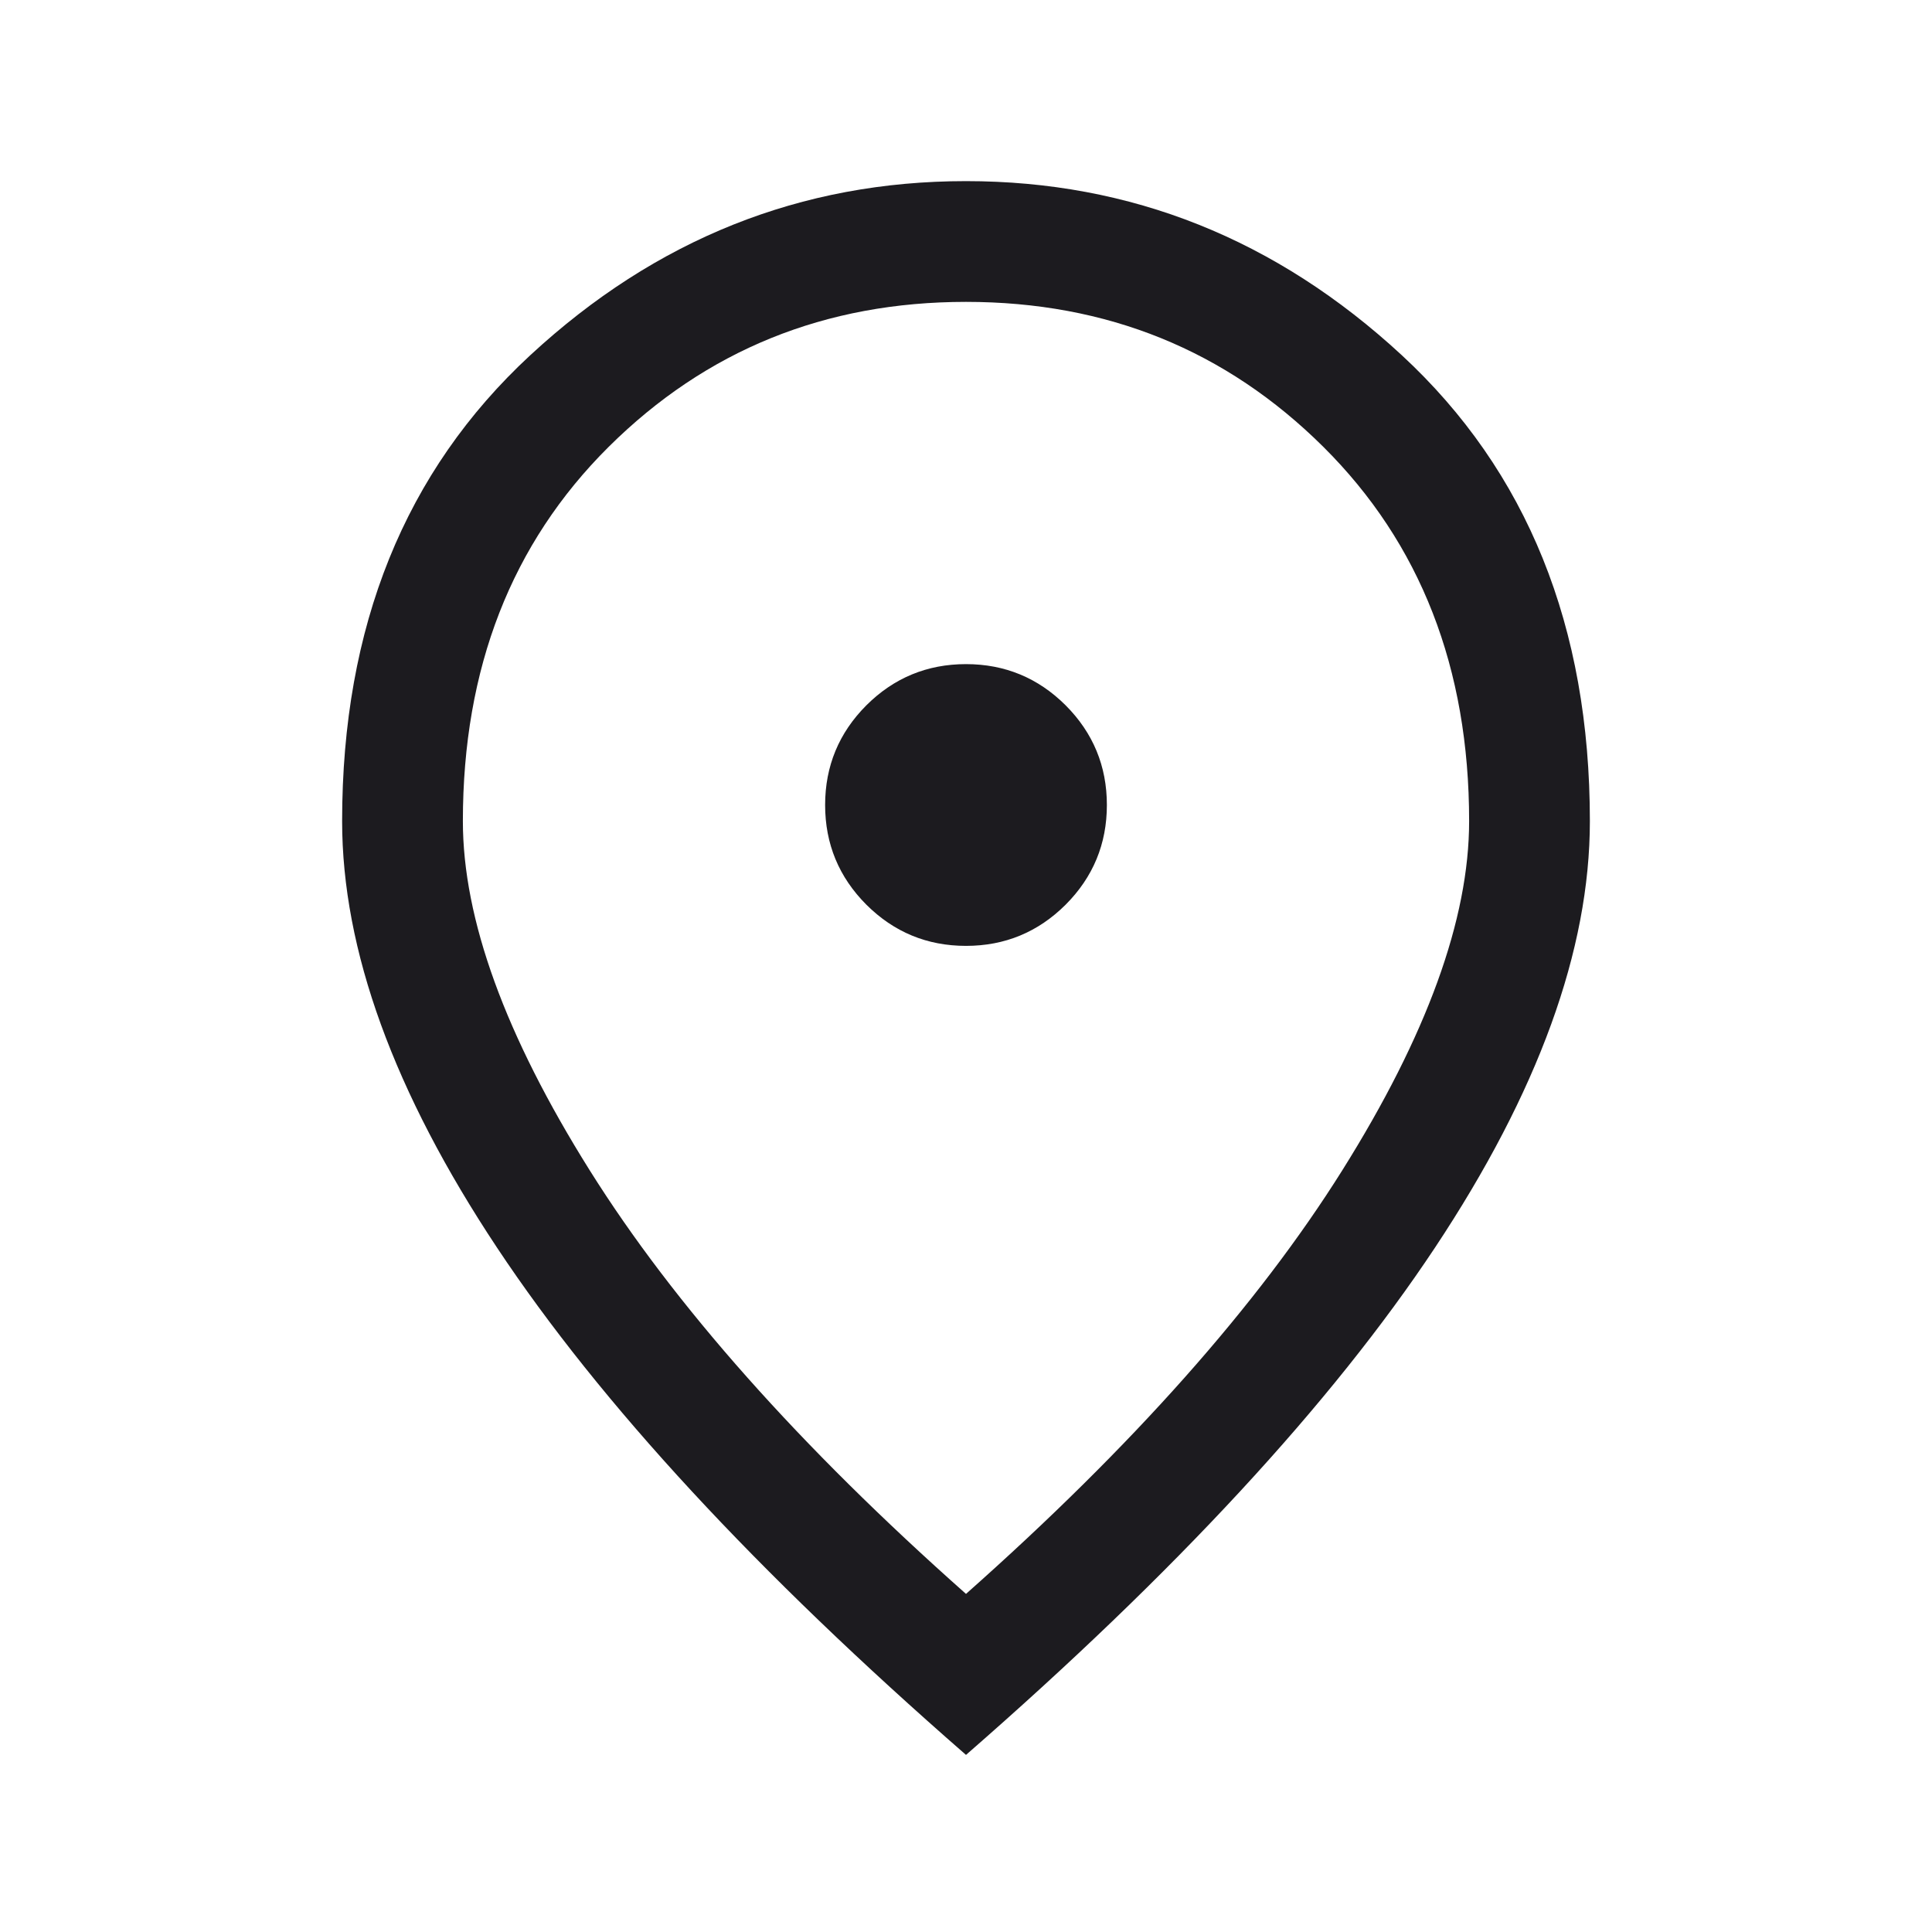 <svg width="24" height="24" viewBox="0 0 24 24" fill="none" xmlns="http://www.w3.org/2000/svg">
<mask id="mask0_10_395" style="mask-type:alpha" maskUnits="userSpaceOnUse" x="0" y="0" width="24" height="24">
<rect width="24" height="24" fill="#D9D9D9"/>
</mask>
<g mask="url(#mask0_10_395)">
<path d="M12 11.75C12.483 11.75 12.896 11.579 13.238 11.238C13.579 10.896 13.75 10.483 13.75 10C13.75 9.517 13.579 9.104 13.238 8.762C12.896 8.421 12.483 8.25 12 8.25C11.517 8.25 11.104 8.421 10.762 8.762C10.421 9.104 10.25 9.517 10.25 10C10.25 10.483 10.421 10.896 10.762 11.238C11.104 11.579 11.517 11.75 12 11.75ZM12 19.8C14.067 17.967 15.625 16.212 16.675 14.537C17.725 12.862 18.25 11.417 18.25 10.2C18.25 8.3 17.646 6.75 16.438 5.55C15.229 4.35 13.75 3.75 12 3.75C10.25 3.75 8.771 4.35 7.562 5.55C6.354 6.75 5.75 8.3 5.75 10.2C5.75 11.417 6.275 12.862 7.325 14.537C8.375 16.212 9.933 17.967 12 19.8ZM12 21.8C9.4 19.533 7.458 17.433 6.175 15.5C4.892 13.567 4.25 11.8 4.25 10.2C4.25 7.783 5.029 5.854 6.588 4.412C8.146 2.971 9.95 2.25 12 2.25C14.05 2.25 15.854 2.971 17.413 4.412C18.971 5.854 19.75 7.783 19.75 10.2C19.75 11.8 19.108 13.567 17.825 15.5C16.542 17.433 14.6 19.533 12 21.8Z" fill="#1C1B1F"/>
</g>
</svg>
